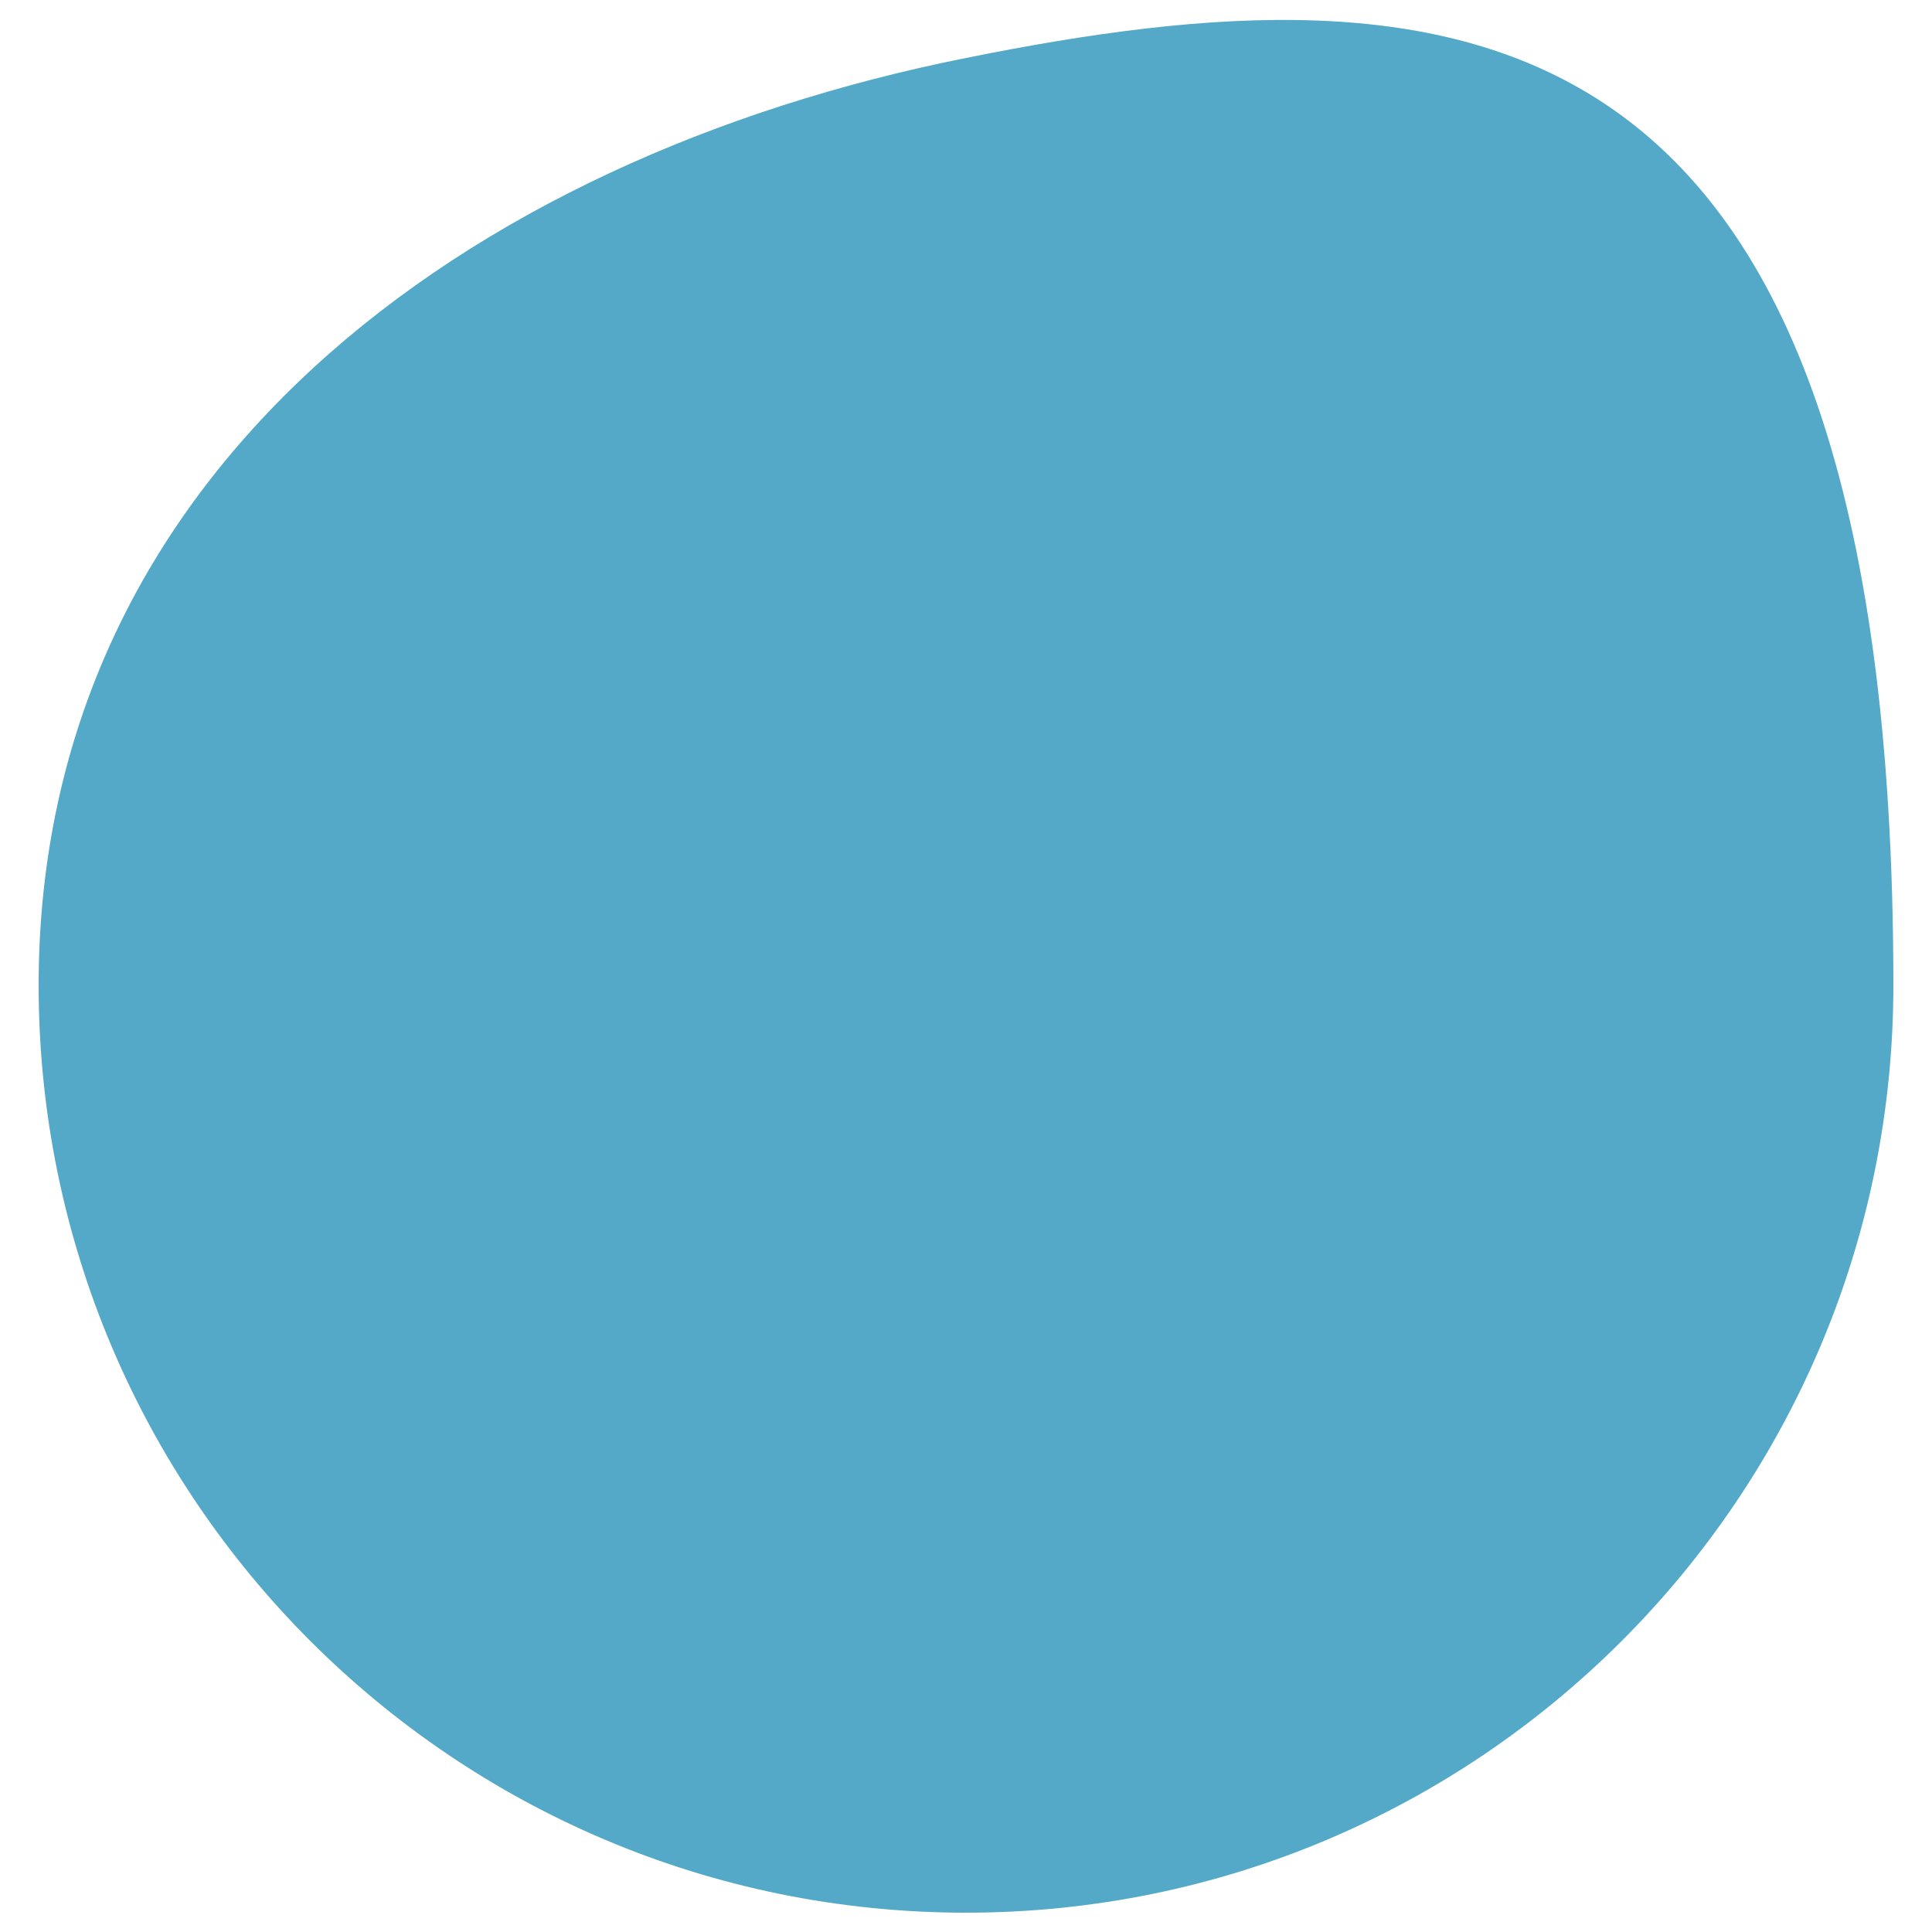 <?xml version="1.0" encoding="utf-8"?>
<!-- Generator: Adobe Illustrator 24.1.0, SVG Export Plug-In . SVG Version: 6.00 Build 0)  -->
<svg version="1.1" id="Ebene_1" xmlns="http://www.w3.org/2000/svg" xmlns:xlink="http://www.w3.org/1999/xlink" x="0px" y="0px"
	 viewBox="0 0 100 100" style="enable-background:new 0 0 100 100;" xml:space="preserve">
<style type="text/css">
	.st0{fill:#53A9C7;enable-background:new    ;}
</style>
<path id="Pfad_52" class="st0" d="M98,51c0,26.5-21.5,48-48,48S2,77.5,2,51S24,8.2,50,3C75.3-2.1,98-0.8,98,51z"/>
</svg>
